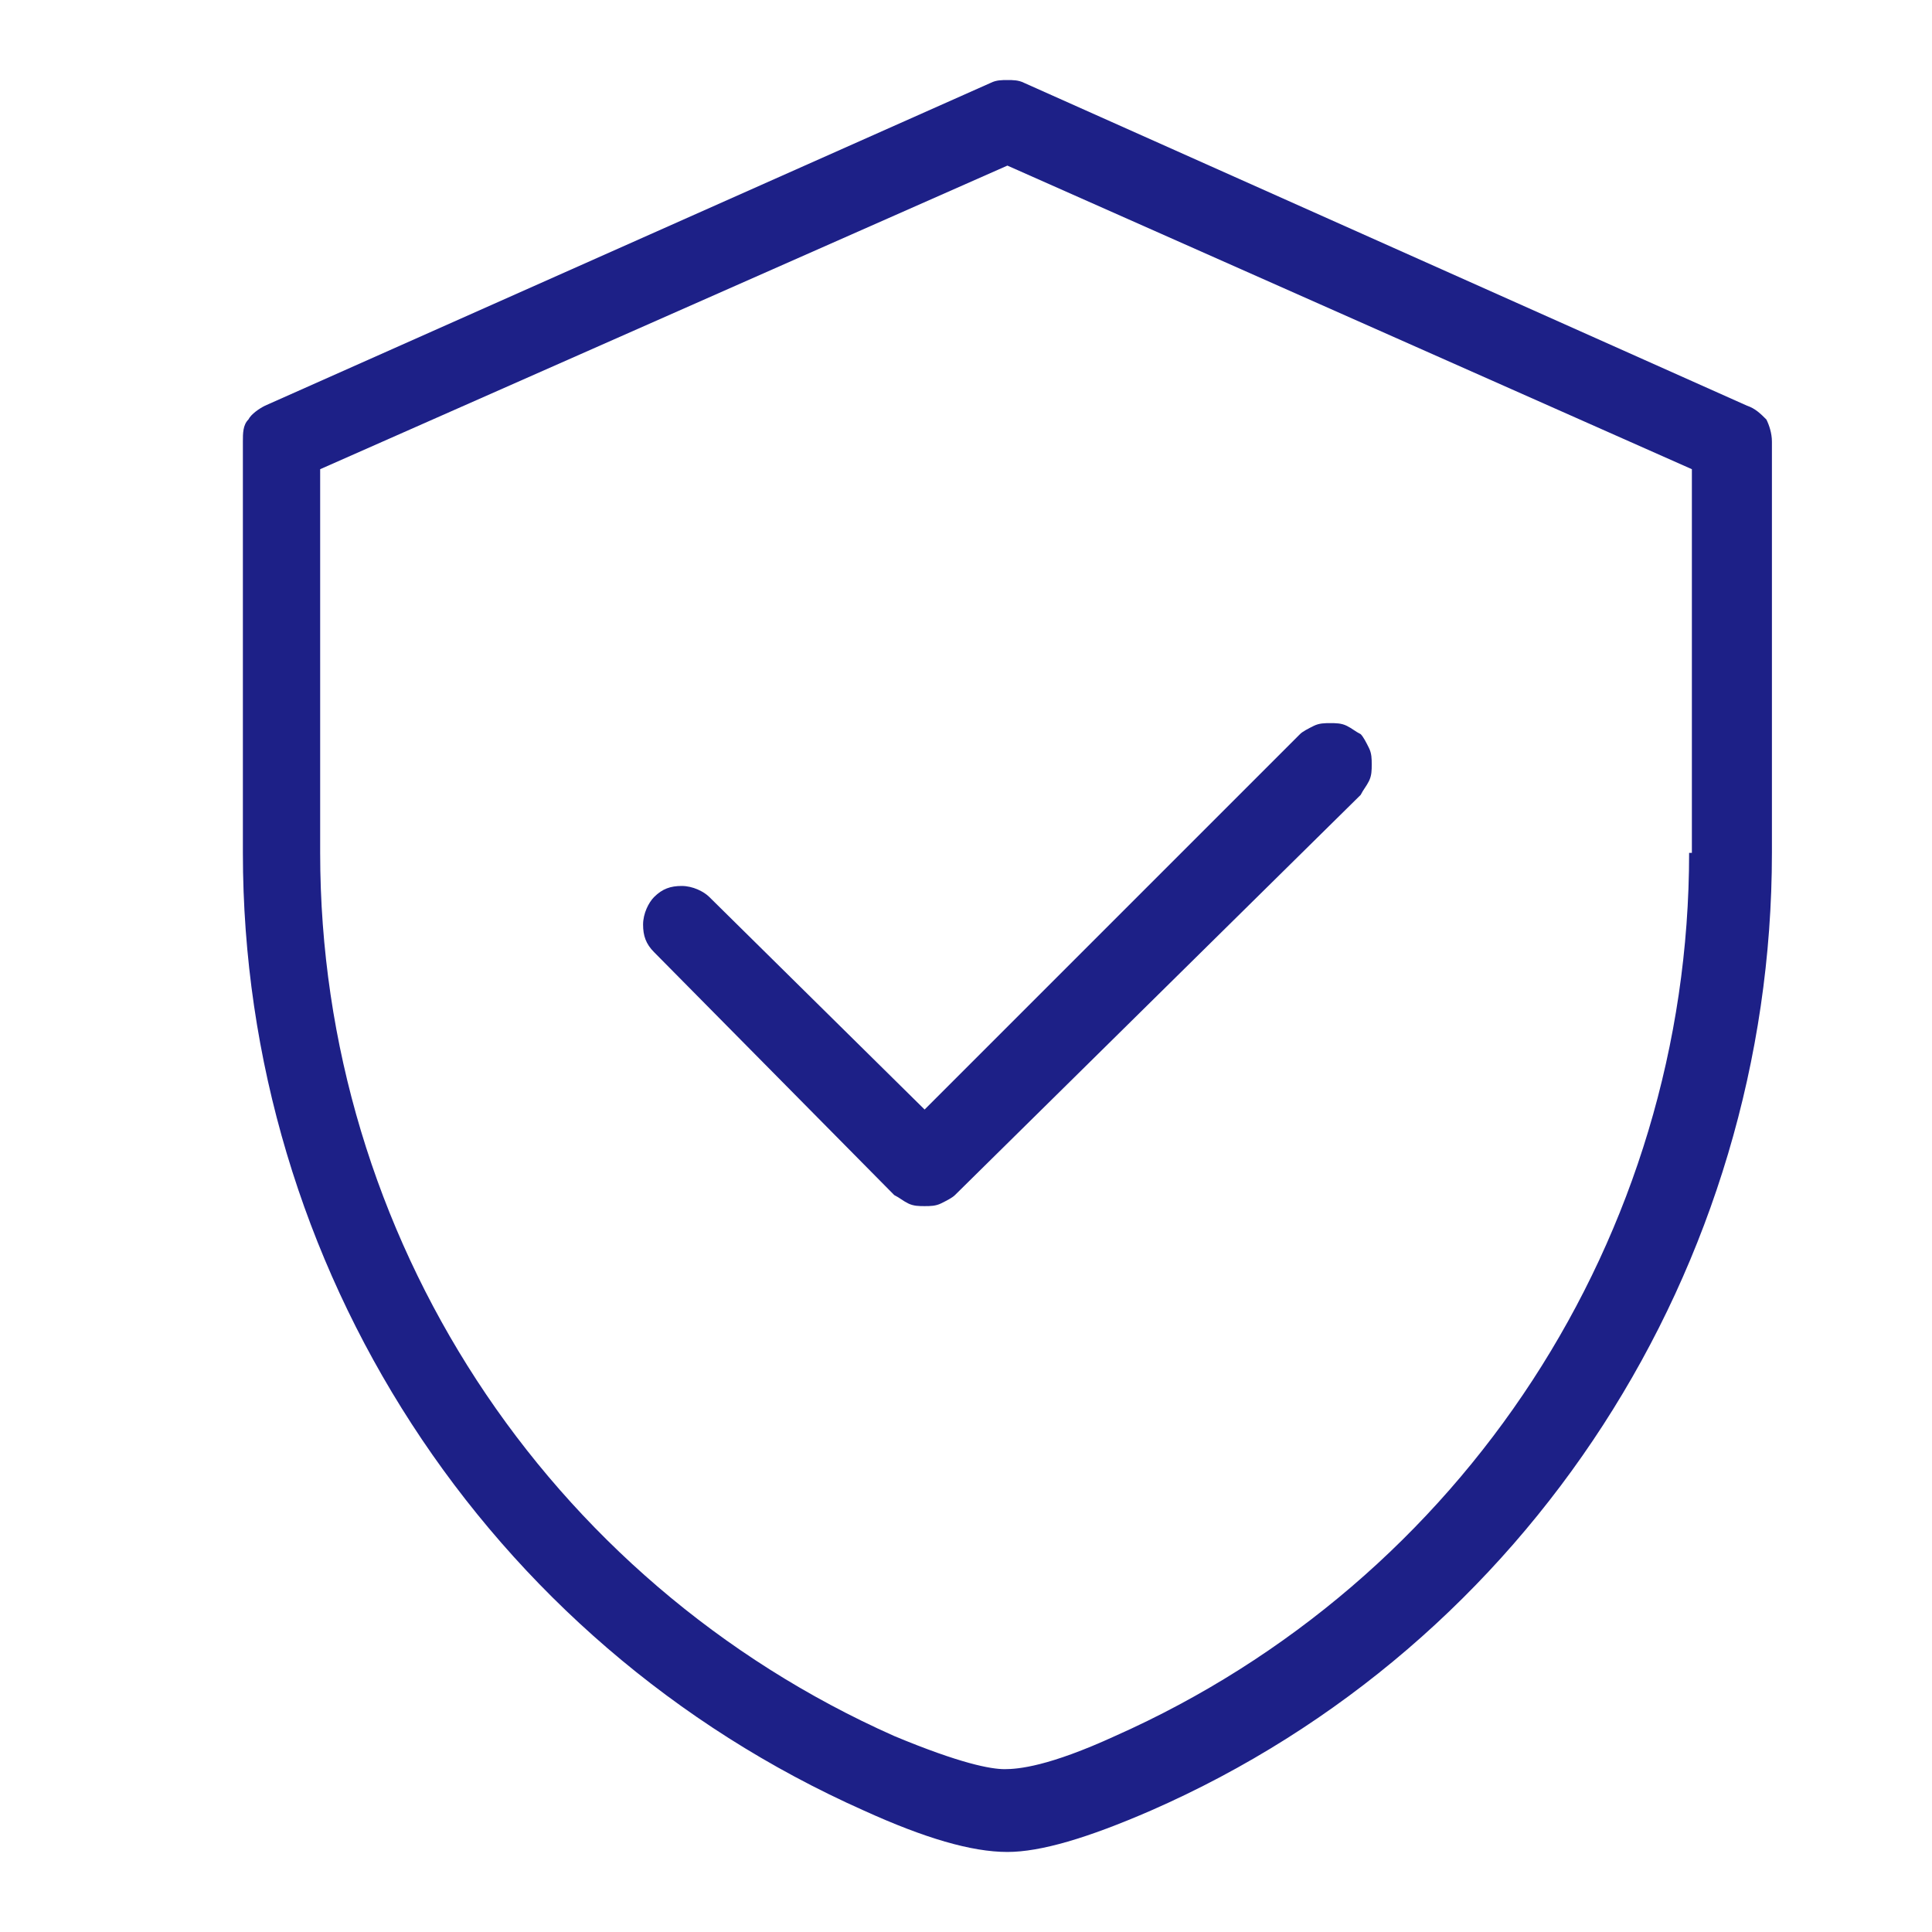 <?xml version="1.0" encoding="utf-8"?>
<!-- Generator: Adobe Illustrator 26.0.0, SVG Export Plug-In . SVG Version: 6.00 Build 0)  -->
<svg version="1.1" id="图层_1" xmlns="http://www.w3.org/2000/svg" xmlns:xlink="http://www.w3.org/1999/xlink" x="0px" y="0px"
	 viewBox="0 0 70 70" style="enable-background:new 0 0 70 70;" xml:space="preserve">
<style type="text/css">
	.st0{fill:#1D2087;}
</style>
<path class="st0" d="M63.3,14.7L37.1,3c-0.2-0.1-0.4-0.1-0.6-0.1c-0.2,0-0.4,0-0.6,0.1L9.6,14.7C9.4,14.8,9.1,15,9,15.2
	c-0.2,0.2-0.2,0.5-0.2,0.8v14.9c0,15,8.8,28.6,22.5,34.7c2.2,1,3.9,1.5,5.2,1.5c1.2,0,2.9-0.5,5.2-1.5c13.7-6,22.5-19.7,22.5-34.7
	V16c0-0.3-0.1-0.6-0.2-0.8C63.8,15,63.6,14.8,63.3,14.7z M61.2,30.9c0,13.9-8.2,26.4-20.8,32c-2.4,1.1-3.5,1.2-4,1.2
	c-0.5,0-1.6-0.2-4-1.2c-12.6-5.6-20.8-18.1-20.8-32V17L36.5,6l24.8,11V30.9z M33.5,40.2l13.6-13.6c0.1-0.1,0.3-0.2,0.5-0.3
	c0.2-0.1,0.4-0.1,0.6-0.1s0.4,0,0.6,0.1c0.2,0.1,0.3,0.2,0.5,0.3c0.1,0.1,0.2,0.3,0.3,0.5c0.1,0.2,0.1,0.4,0.1,0.6
	c0,0.2,0,0.4-0.1,0.6c-0.1,0.2-0.2,0.3-0.3,0.5L34.6,43.3c-0.1,0.1-0.3,0.2-0.5,0.3c-0.2,0.1-0.4,0.1-0.6,0.1c-0.2,0-0.4,0-0.6-0.1
	c-0.2-0.1-0.3-0.2-0.5-0.3l-8.7-8.8c-0.3-0.3-0.4-0.6-0.4-1c0-0.4,0.2-0.8,0.4-1c0.3-0.3,0.6-0.4,1-0.4c0.4,0,0.8,0.2,1,0.4
	L33.5,40.2z"/>
</svg>
